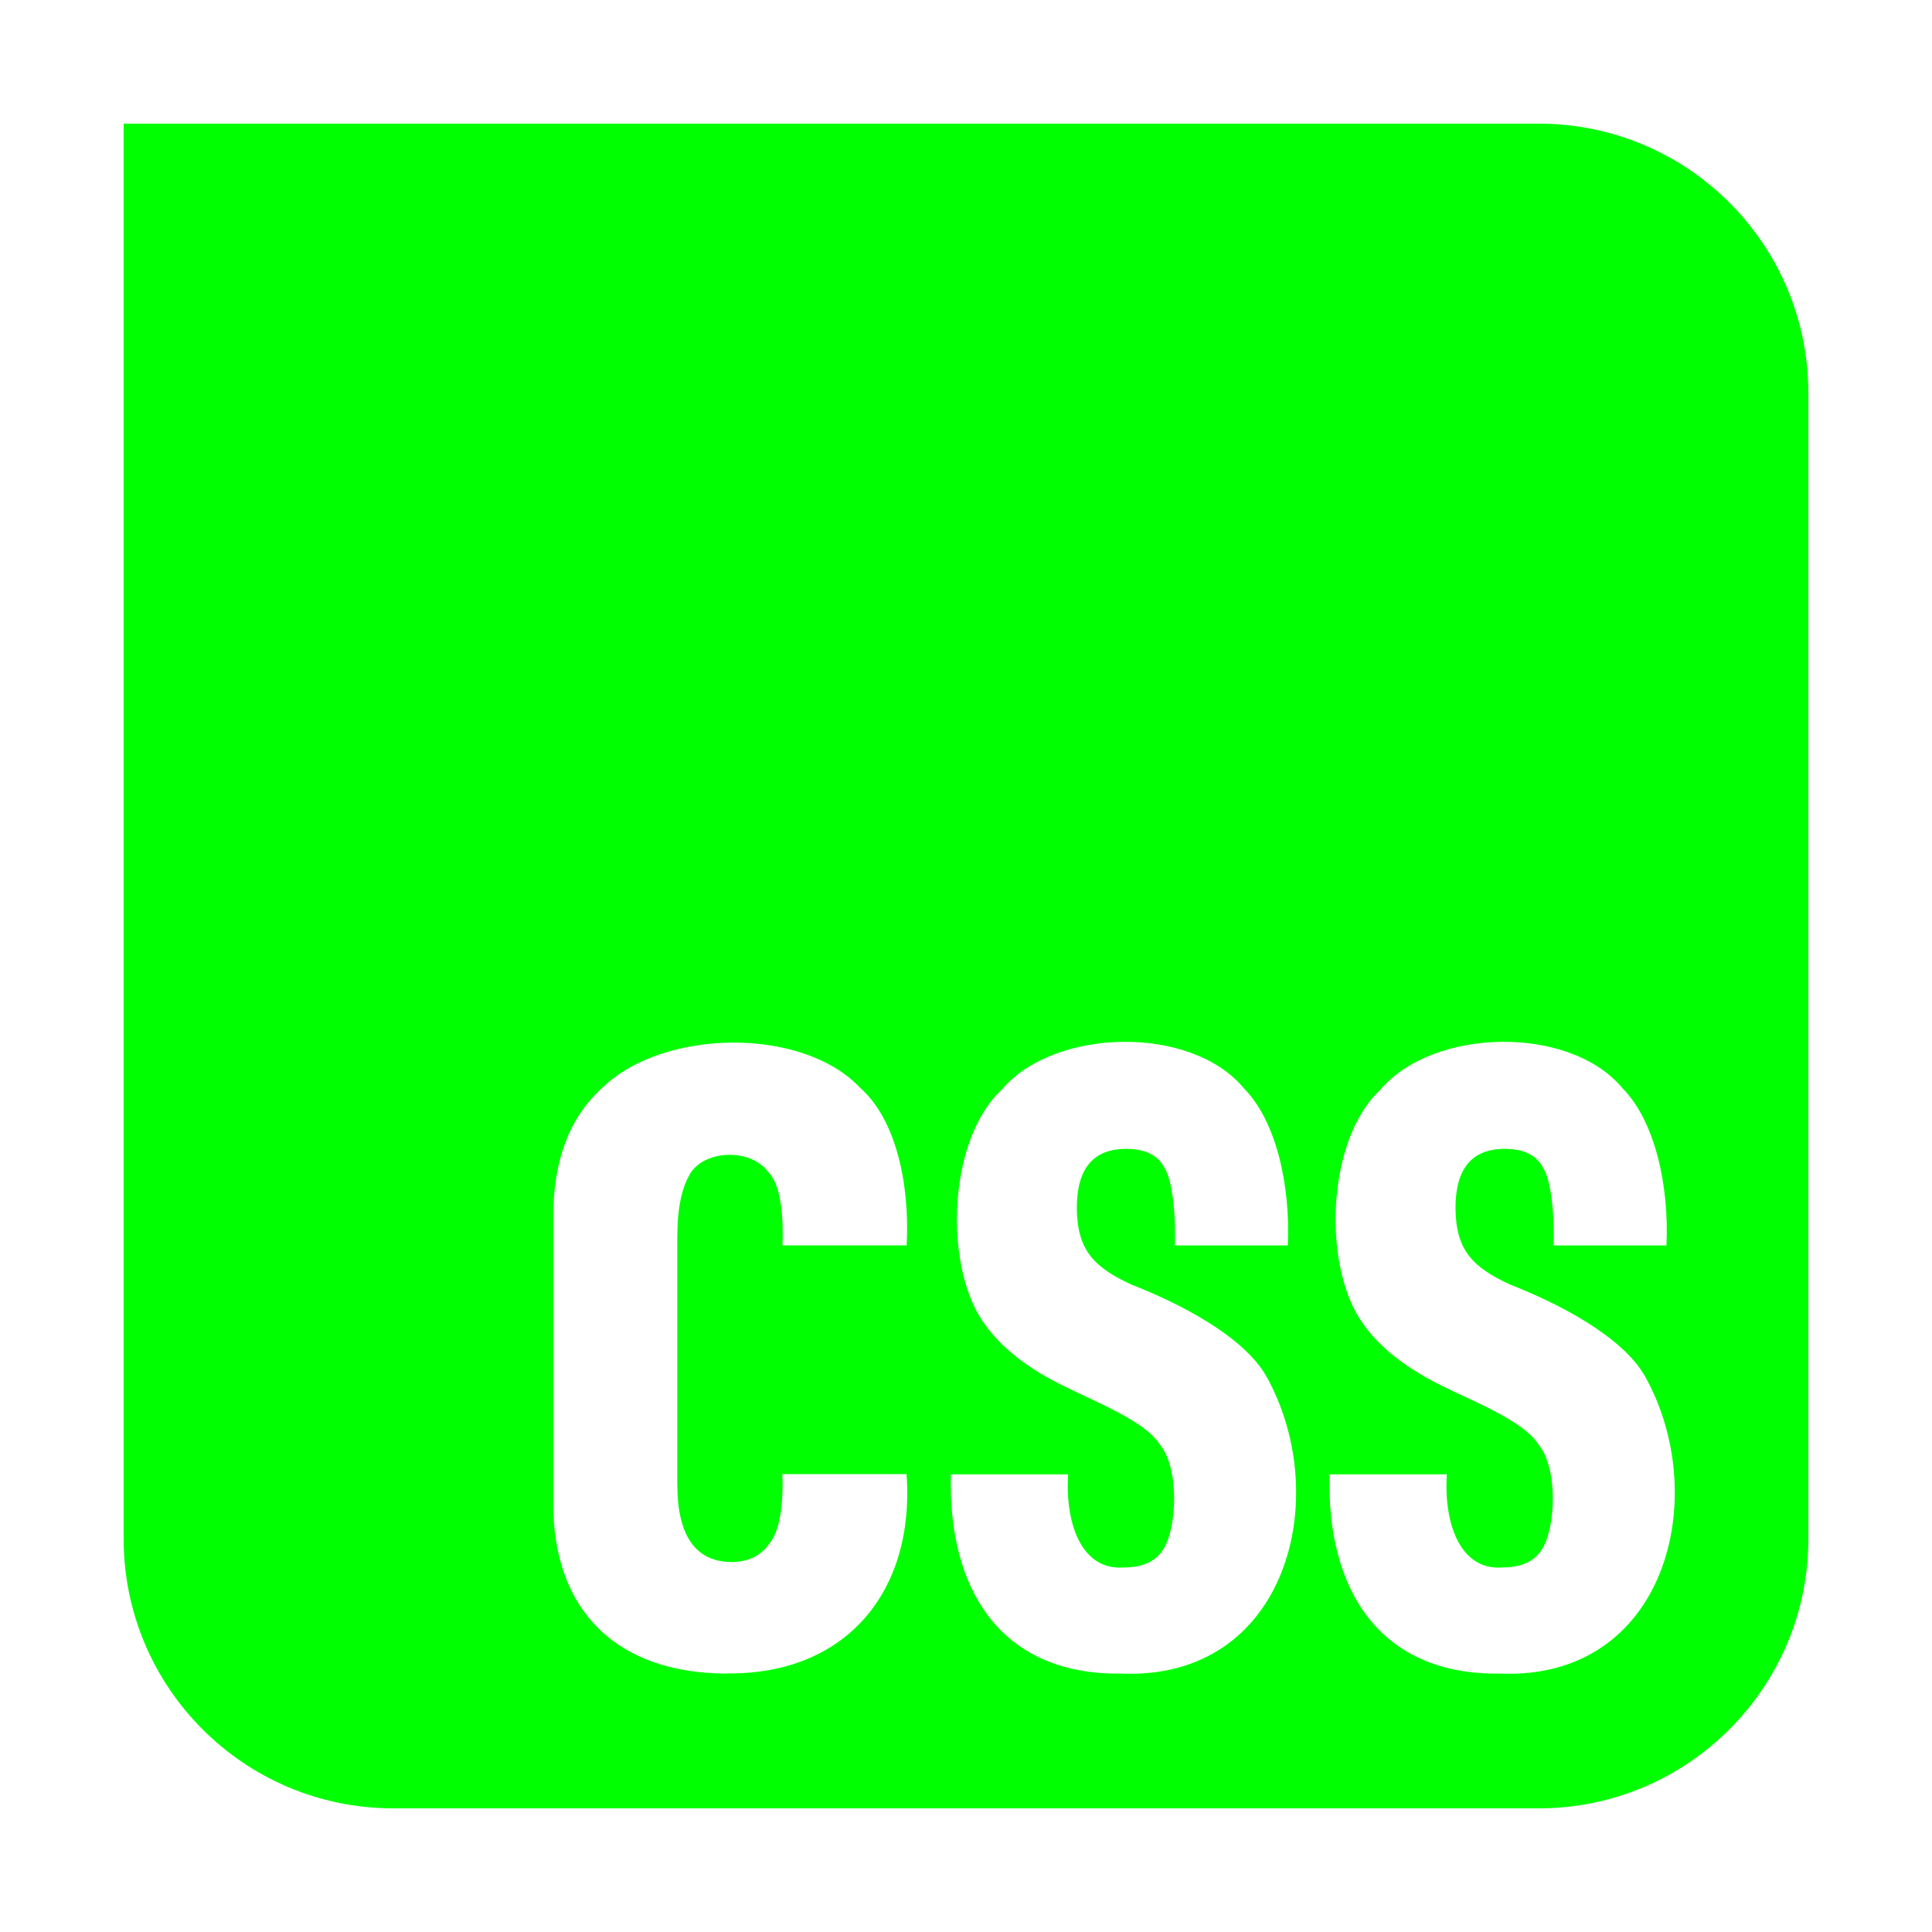 <?xml version="1.0" encoding="UTF-8"?>
<svg id="css" xmlns="http://www.w3.org/2000/svg" viewBox="0 0 250 250">
  <defs>
    <style>
      .cls-1 {
        fill: #00ff01;
        stroke-width: 0px;
      }
    </style>
  </defs>
  <path class="cls-1" d="M199.12,16H16v183.12c0,19.26,15.62,34.88,34.88,34.88h148.24c19.26,0,34.88-15.62,34.88-34.88V50.88c0-19.26-15.62-34.88-34.88-34.88ZM94.07,216.56h0,0,0c-14-.01-22.64-7.9-22.48-22.41v-36.71c0-7.36,2.15-12.95,6.46-16.78,7.74-7.45,25.69-7.91,33.26.11,4.67,4.12,6.43,12.53,6.01,20.38h-16.07c.12-3.08-.04-7.76-1.86-9.52-2.36-3.19-8.58-2.81-10.23.51-1.01,1.8-1.52,4.47-1.52,7.99v31.87c0,6.68,2.32,10.06,6.97,10.13,2.17,0,3.82-.79,4.94-2.37,1.57-1.87,1.81-6.01,1.69-9.01h16.07c1.1,15.27-7.92,25.98-23.26,25.79ZM145.08,216.56h0c-15.52.22-22.46-10.82-22.03-25.78h15.17c-.42,6.52,1.82,12.46,7.19,12.05,2.4,0,4.08-.75,5.06-2.25,1.85-2.74,2.2-10.67-.45-13.74-1.85-2.95-8.51-5.56-12.02-7.32-5.02-2.4-8.64-5.25-10.85-8.56-4.99-7.33-4.52-23.43,2.47-29.95,6.8-8.05,24.55-8.42,31.35-.17,4.2,4.25,6.03,12.62,5.67,20.32h-14.61c.12-3.17-.17-8.27-1.4-10.13-.86-1.58-2.49-2.37-4.89-2.37-4.27,0-6.4,2.55-6.4,7.66.05,5.42,2.16,7.64,7.08,9.91,6.37,2.48,14.48,6.71,17.42,11.82,8.76,15.6,2.75,39.42-18.77,38.51ZM194.08,216.56h0c-15.52.22-22.46-10.82-22.03-25.78h15.17c-.42,6.52,1.82,12.46,7.19,12.05,2.4,0,4.08-.75,5.06-2.25,1.85-2.74,2.2-10.67-.45-13.74-1.85-2.95-8.51-5.56-12.02-7.32-5.02-2.4-8.64-5.25-10.85-8.56-4.99-7.33-4.52-23.43,2.47-29.95,6.8-8.05,24.55-8.42,31.35-.17,4.2,4.25,6.03,12.62,5.67,20.32h-14.61c.12-3.17-.17-8.27-1.4-10.13-.86-1.58-2.49-2.37-4.89-2.37-4.27,0-6.4,2.55-6.4,7.66.05,5.42,2.16,7.64,7.08,9.91,6.37,2.48,14.48,6.71,17.42,11.82,8.76,15.6,2.75,39.42-18.77,38.51Z"/>
</svg>